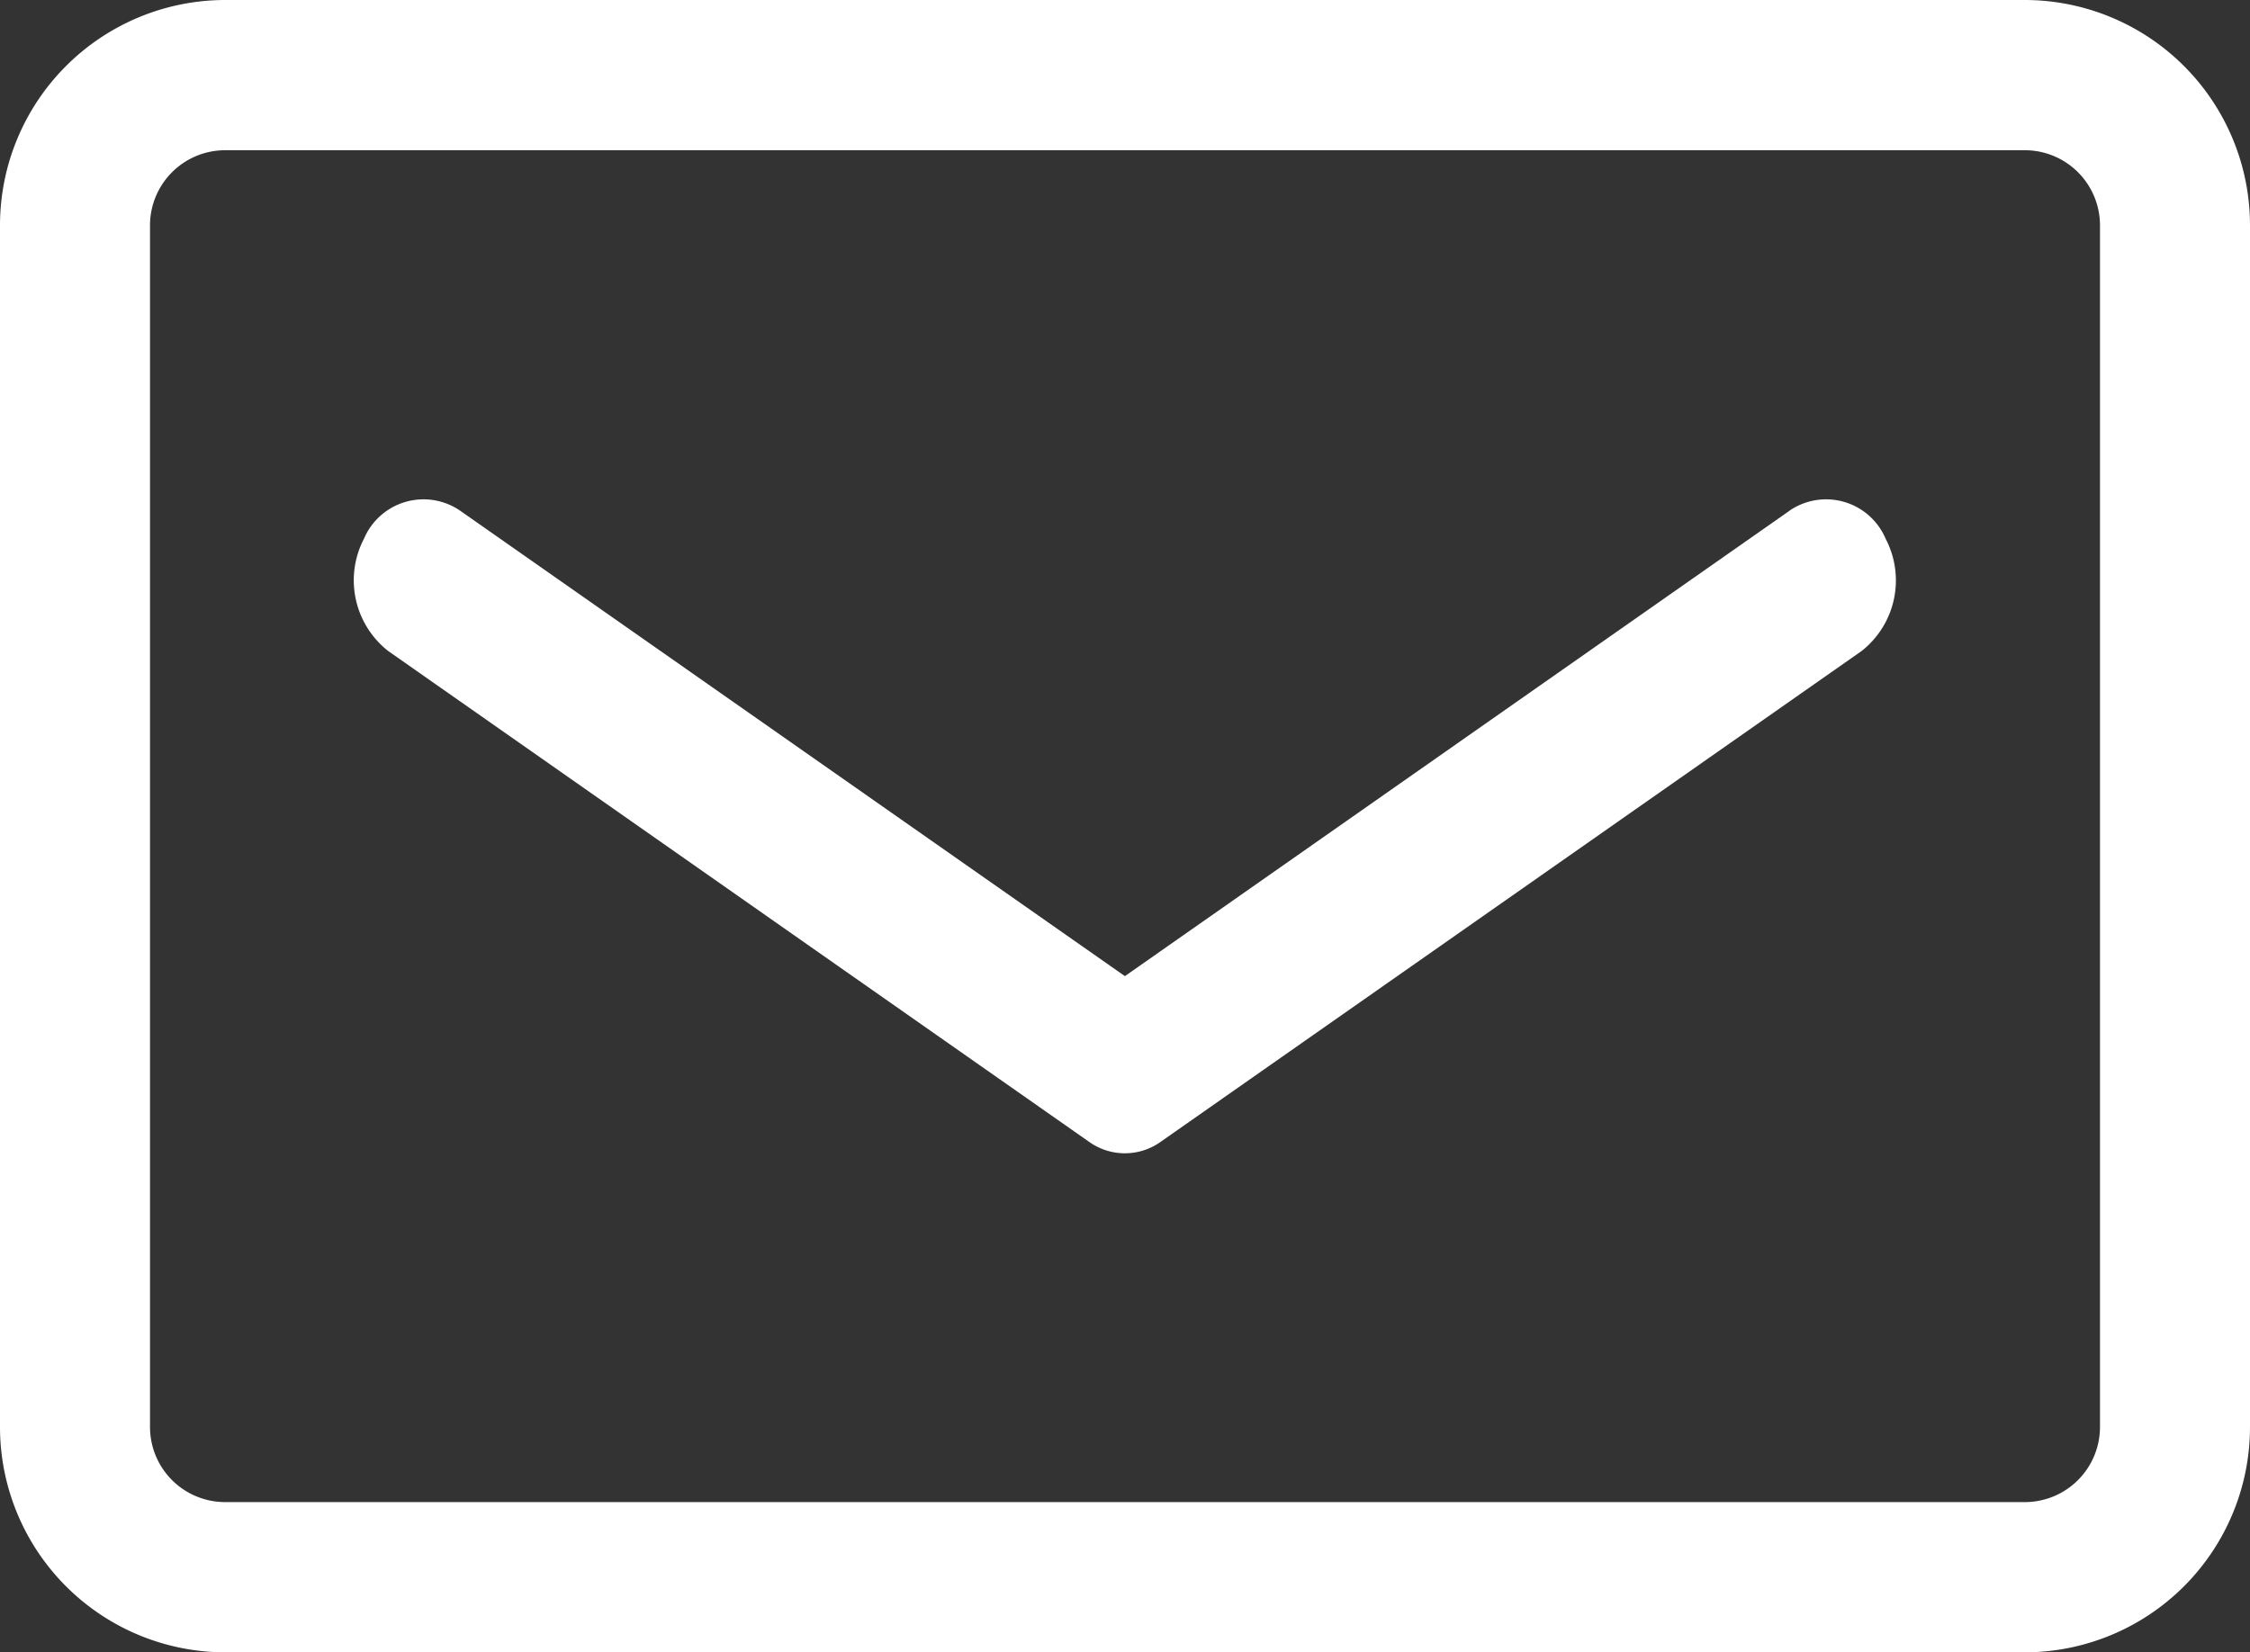 <svg xmlns="http://www.w3.org/2000/svg" width="35.053" height="25.748" viewBox="0 0 35.053 25.748">
    <rect x="0" y="0" width="35.053" height="25.748" fill="#333333" stroke="none"/>
    <path data-name="Path 1278" d="M32.048 2.5H4.005A3.512 3.512 0 0 0 .5 6.011v18.726a3.512 3.512 0 0 0 3.505 3.511h28.043a3.512 3.512 0 0 0 3.505-3.511V6.011A3.512 3.512 0 0 0 32.048 2.5zm1.168 22.237a1.171 1.171 0 0 1-1.168 1.17H4.005a1.171 1.171 0 0 1-1.168-1.17V6.011a1.171 1.171 0 0 1 1.168-1.17h28.043a1.171 1.171 0 0 1 1.168 1.17z" transform="translate(-.5 -2.5)" style="fill:#fff"/>
    <path data-name="Path 1279" d="m24.862 5.682-10.354 7.252L4.153 5.682a1.008 1.008 0 0 0-1.5.437 1.4 1.4 0 0 0 .377 1.748l10.916 7.646a.959.959 0 0 0 1.123 0l10.917-7.646a1.4 1.4 0 0 0 .374-1.748 1.008 1.008 0 0 0-1.5-.437z" transform="translate(3.017 2.277)" style="fill:#fff"/>
</svg>
